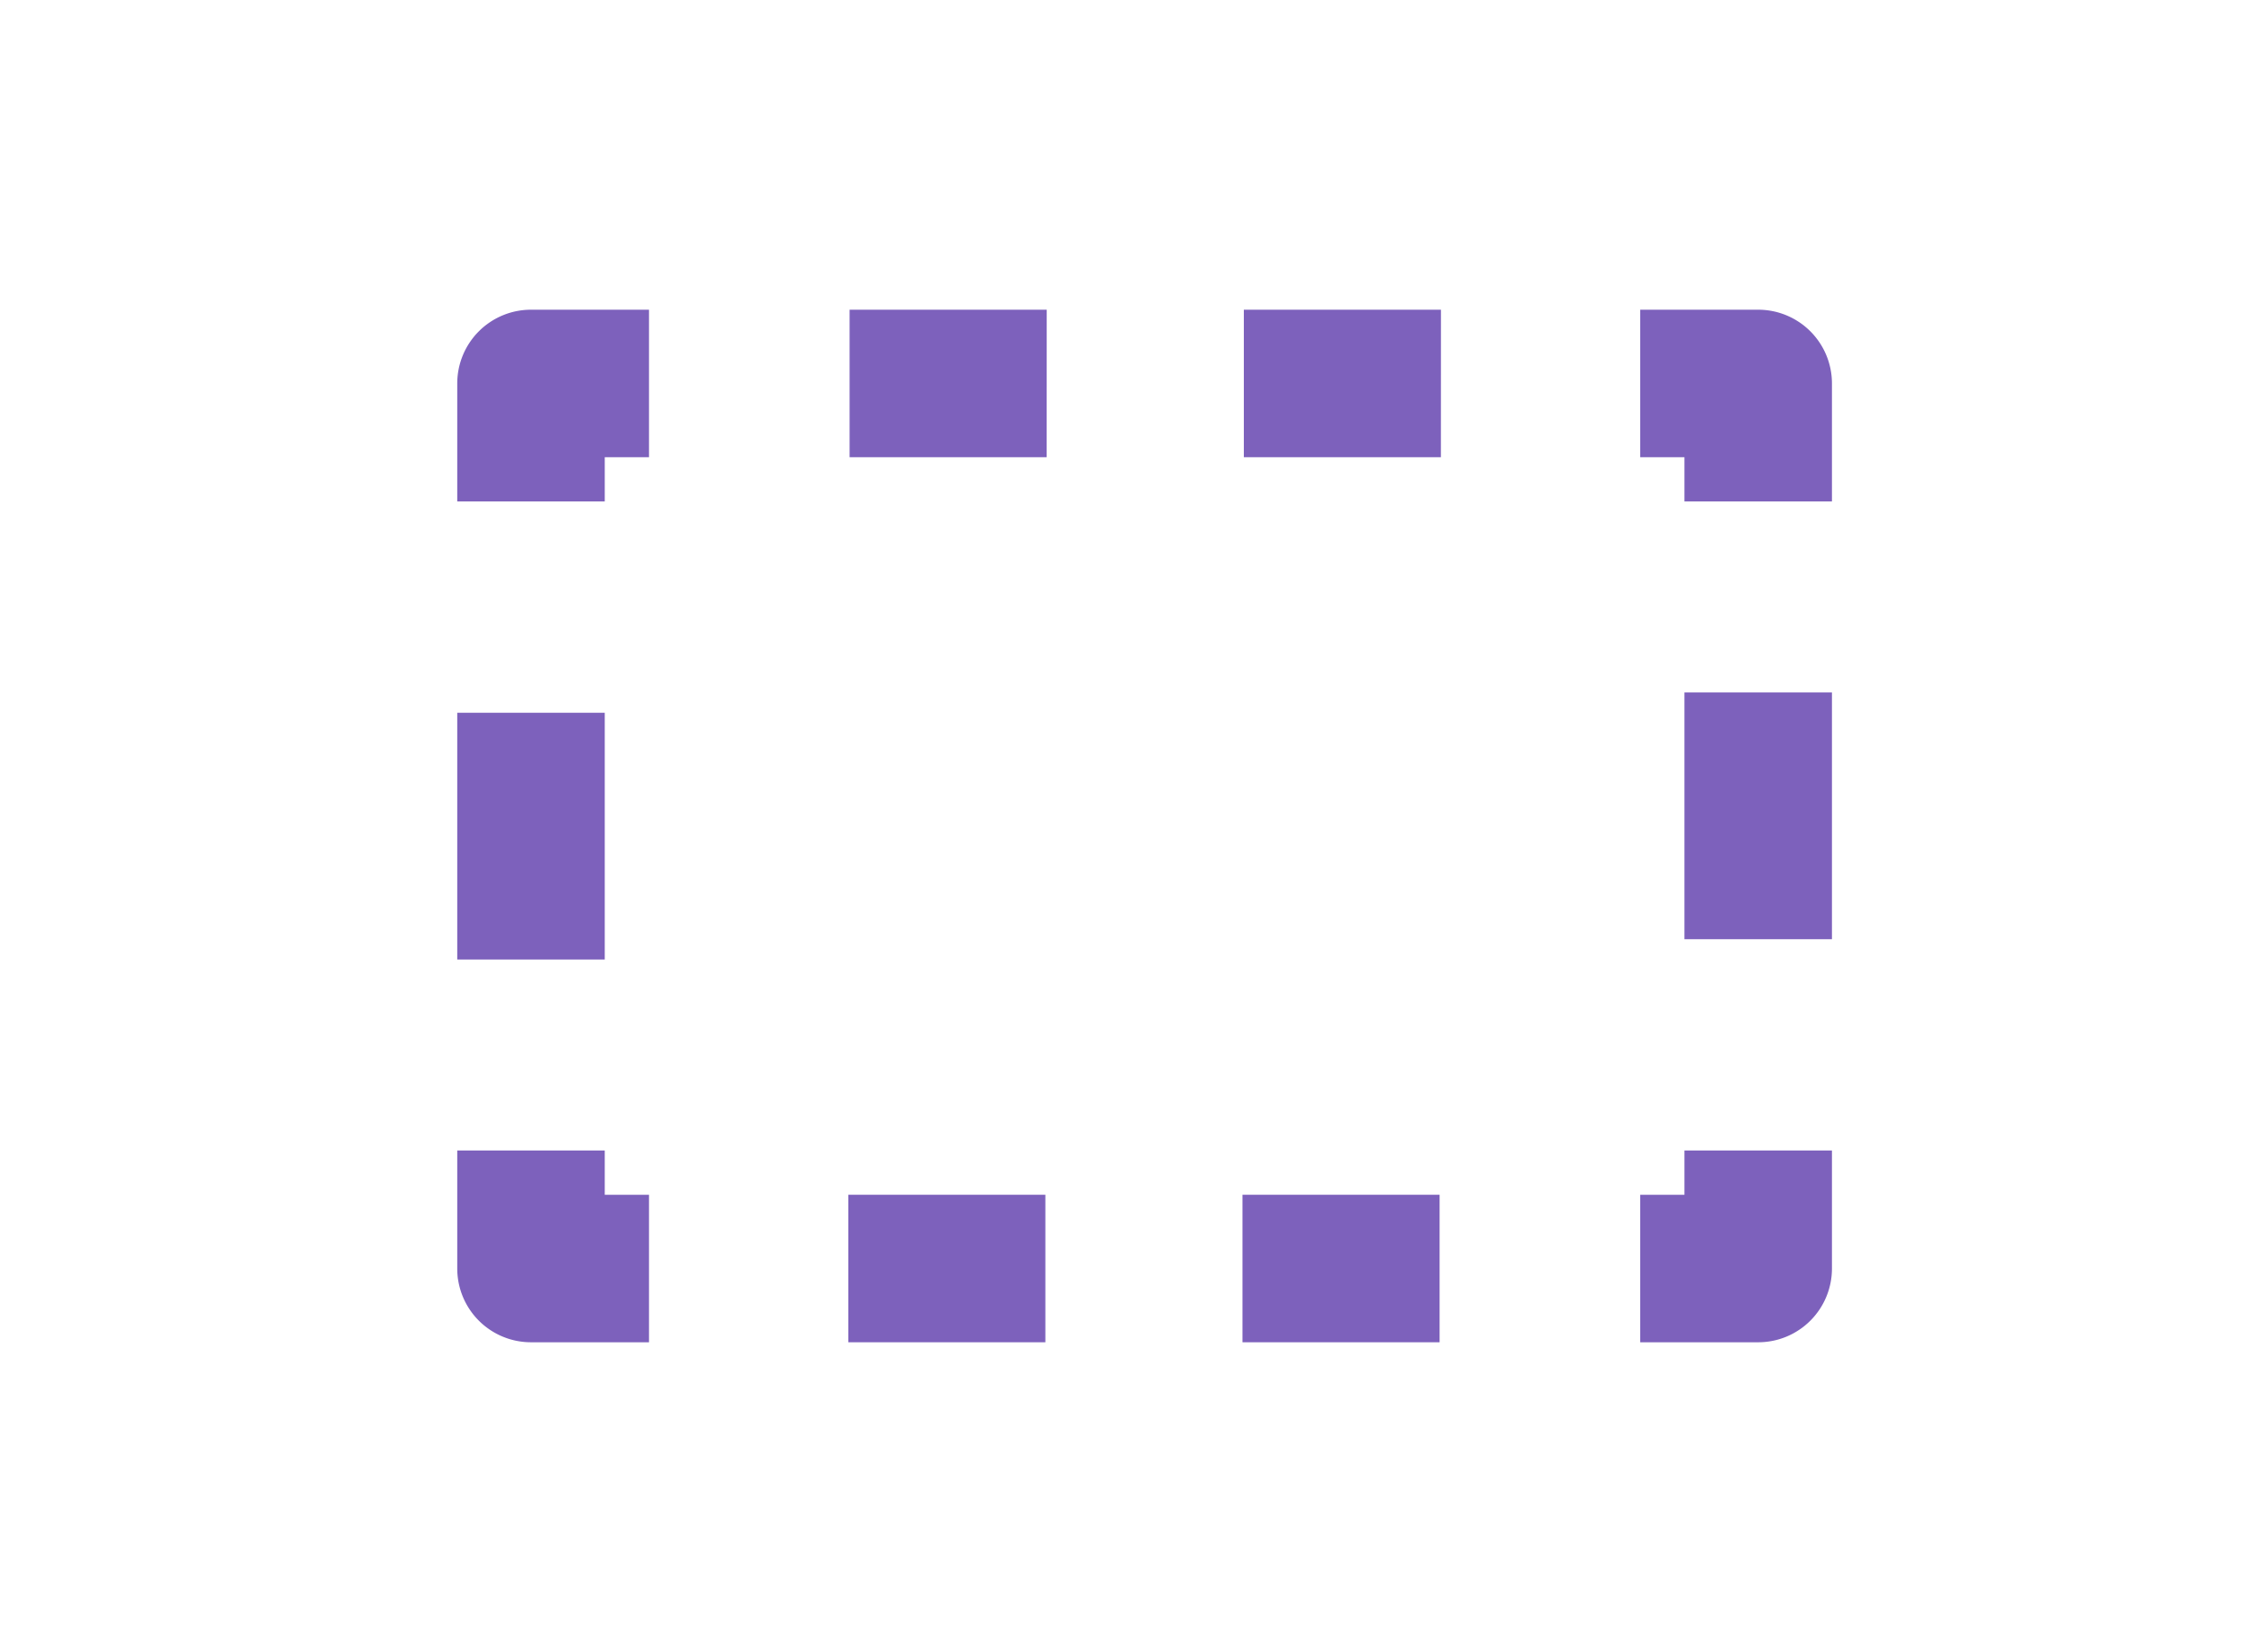 <svg xmlns="http://www.w3.org/2000/svg" width="38" height="28" viewBox="0 0 38 28">
  <g id="Group_2650" data-name="Group 2650" transform="translate(-51 -256.345)">
    <g id="Group_2617" data-name="Group 2617" transform="translate(-2555.24 -577.056)">
      <g id="Group_2609" data-name="Group 2609">
        <g id="Group_2605" data-name="Group 2605">
          <g id="Group_2562" data-name="Group 2562" transform="translate(2453.24 150.621)">
            <g id="icon-hidden" transform="translate(160.4 685.779)">
              <g id="Group_666" data-name="Group 666" transform="translate(1.6 3.5)">
                <path id="Path_6097" data-name="Path 6097" d="M22.4,21.35h-2v-2.5h.75V18.1h2.5v2A1.25,1.25,0,0,1,22.4,21.35Z" transform="translate(-1.6 -5.1)" fill="#7d61bc"/>
                <path id="Line_119" data-name="Line 119" d="M11.7,1.25H8.359v-2.5H11.7Zm-6.682,0H1.678v-2.5H5.018Z" transform="translate(3.7 15)" fill="#7d61bc"/>
                <path id="Path_6098" data-name="Path 6098" d="M3.6,21.35h-2A1.25,1.25,0,0,1,.35,20.1v-2h2.5v.75H3.6Z" transform="translate(-1.6 -5.1)" fill="#7d61bc"/>
                <path id="Line_120" data-name="Line 120" d="M1.25,6.3h-2.5V2.118h2.5Z" transform="translate(0 3.463)" fill="#7d61bc"/>
                <path id="Path_6099" data-name="Path 6099" d="M2.85,5.5H.35v-2A1.25,1.25,0,0,1,1.6,2.25h2v2.5H2.85Z" transform="translate(-1.6 -3.5)" fill="#7d61bc"/>
                <path id="Line_121" data-name="Line 121" d="M10.022,1.25H6.682v-2.5h3.341Zm-6.682,0H0v-2.5H3.341Z" transform="translate(5.4)" fill="#7d61bc"/>
                <path id="Path_6100" data-name="Path 6100" d="M23.65,5.5h-2.5V4.75H20.4V2.25h2A1.25,1.25,0,0,1,23.65,3.5Z" transform="translate(-1.6 -3.5)" fill="#7d61bc"/>
                <path id="Line_122" data-name="Line 122" d="M1.25,4.182h-2.5V0h2.5Z" transform="translate(20.8 5.237)" fill="#7d61bc"/>
              </g>
            </g>
          </g>
          <rect id="Rectangle_1553" data-name="Rectangle 1553" width="38" height="28" transform="translate(2606.24 833.4)" fill="none"/>
        </g>
      </g>
    </g>
  </g>
</svg>
